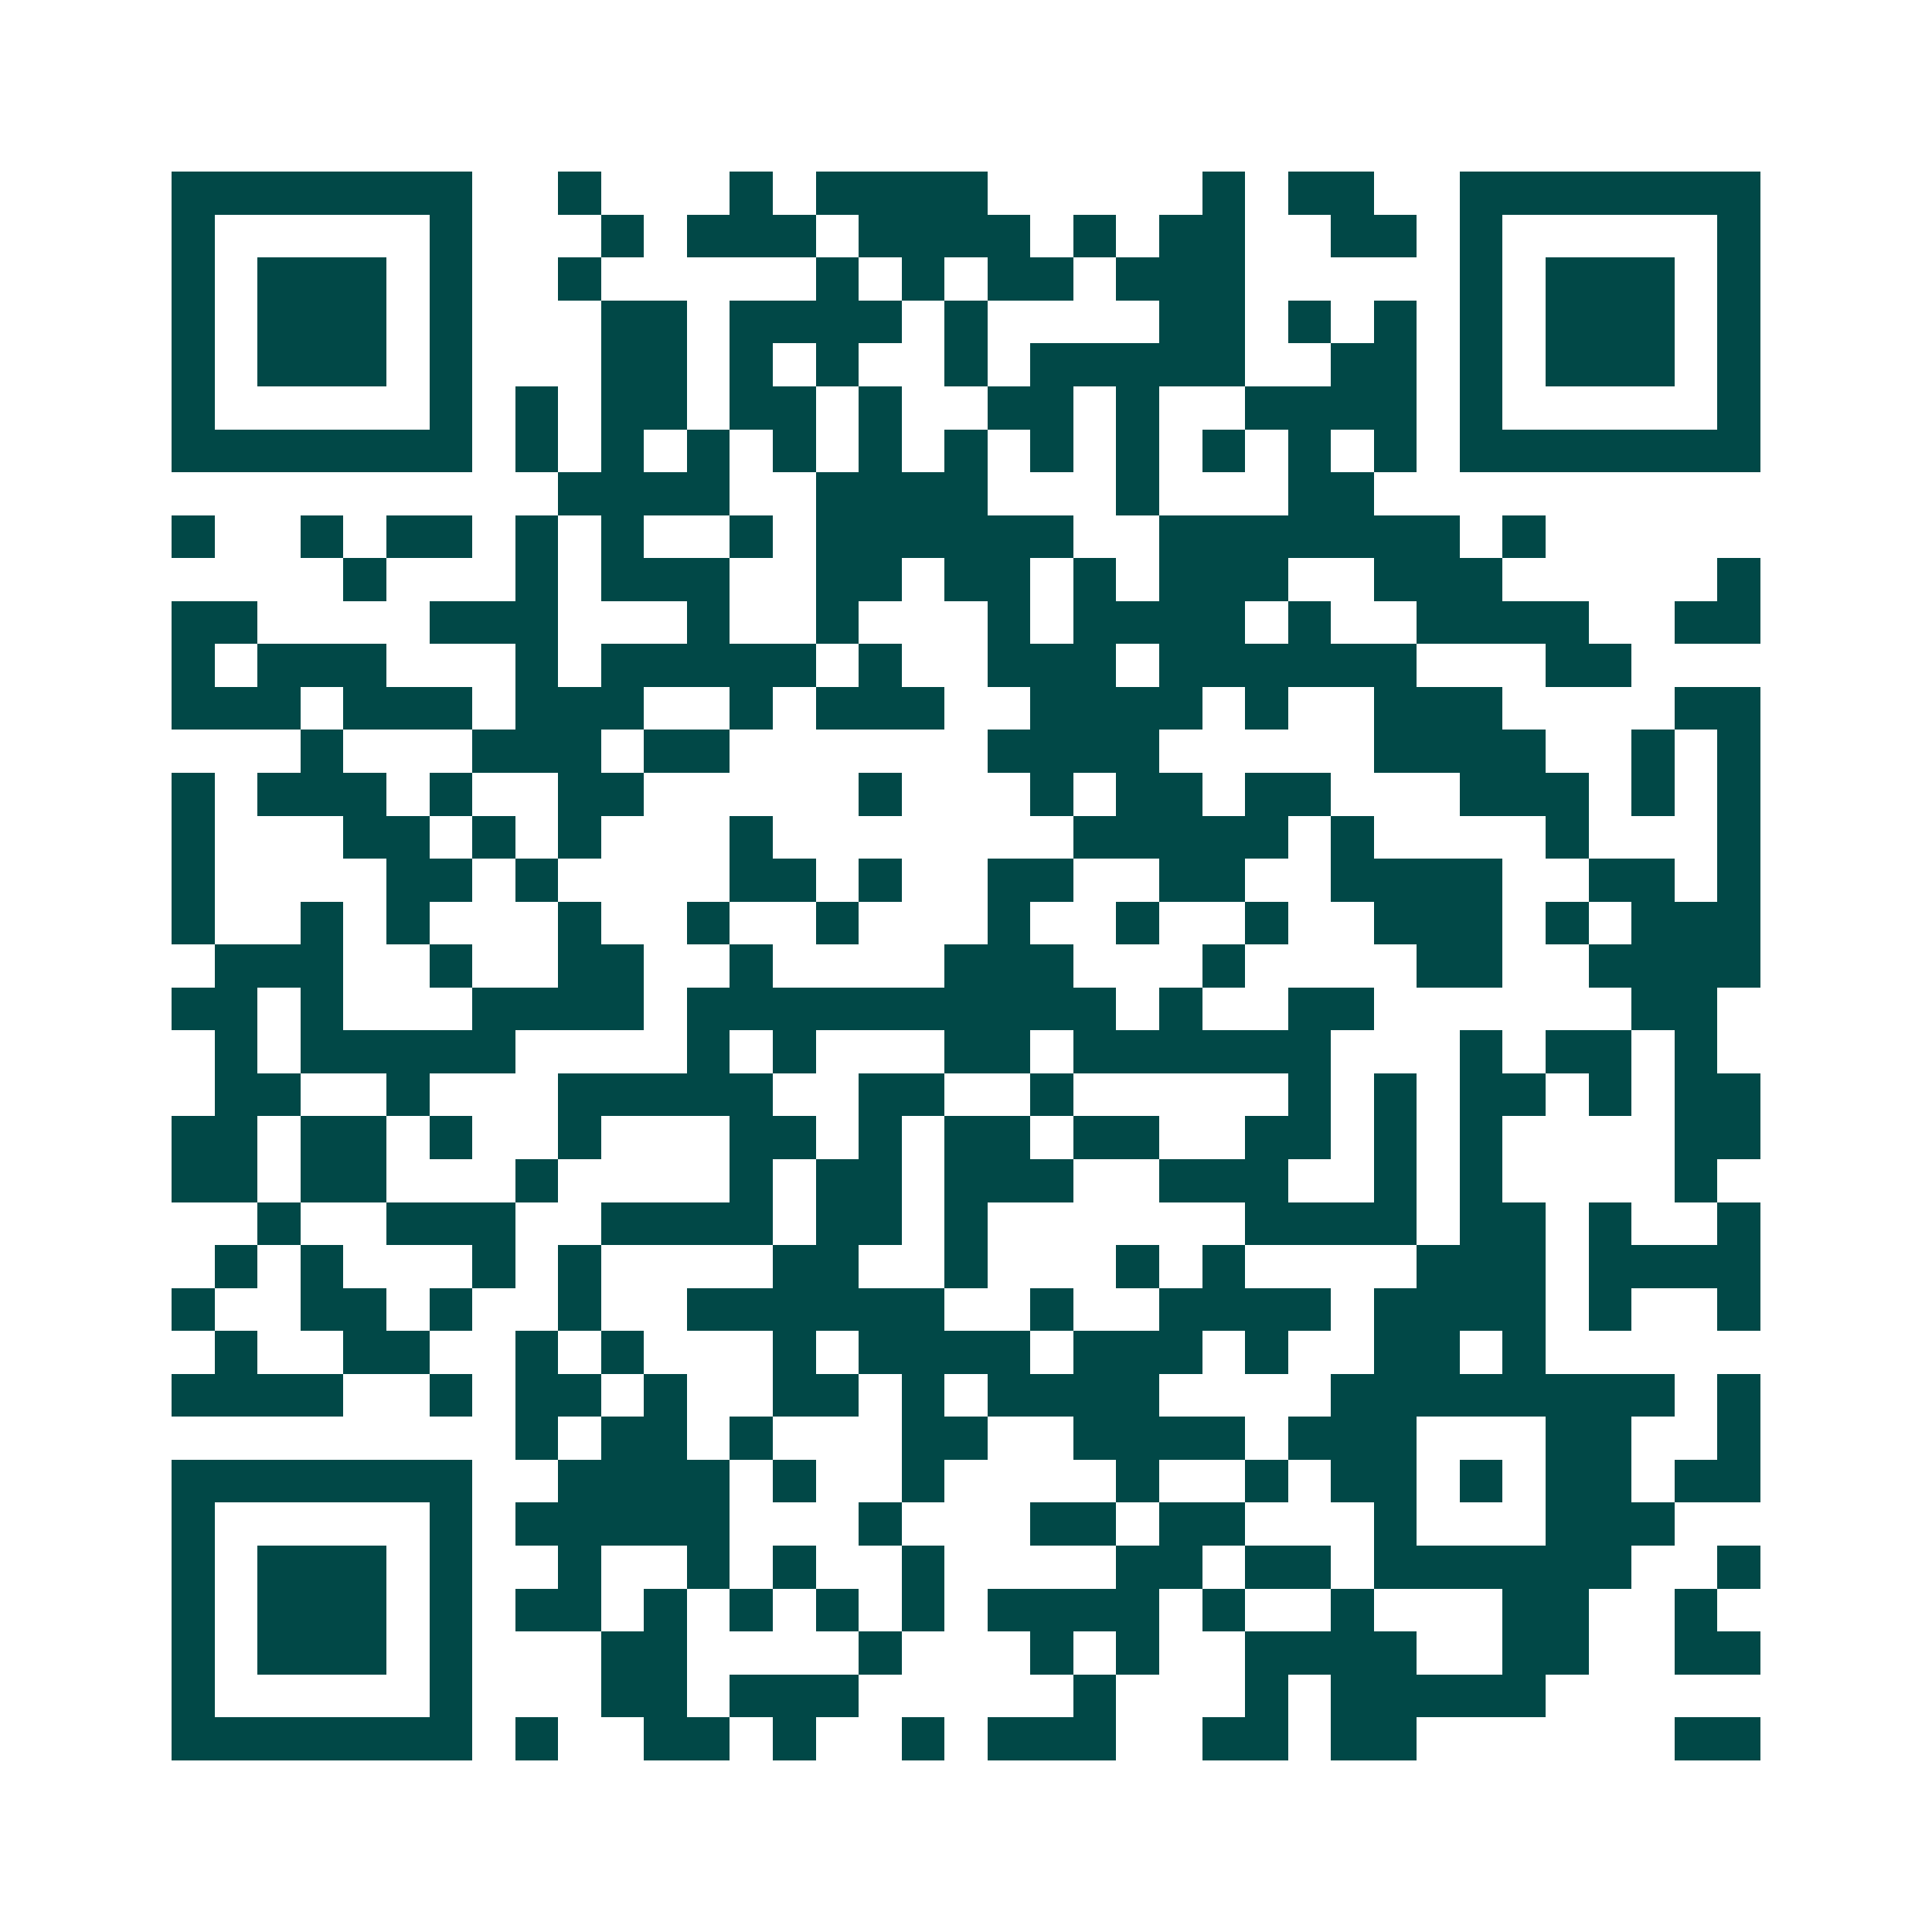 <svg xmlns="http://www.w3.org/2000/svg" width="200" height="200" viewBox="0 0 45 45" shape-rendering="crispEdges"><path fill="#ffffff" d="M0 0h45v45H0z"/><path stroke="#014847" d="M4 4.5h7m2 0h1m3 0h1m1 0h4m5 0h1m1 0h2m2 0h7M4 5.5h1m5 0h1m3 0h1m1 0h3m1 0h4m1 0h1m1 0h2m2 0h2m1 0h1m5 0h1M4 6.5h1m1 0h3m1 0h1m2 0h1m5 0h1m1 0h1m1 0h2m1 0h3m5 0h1m1 0h3m1 0h1M4 7.5h1m1 0h3m1 0h1m3 0h2m1 0h4m1 0h1m4 0h2m1 0h1m1 0h1m1 0h1m1 0h3m1 0h1M4 8.5h1m1 0h3m1 0h1m3 0h2m1 0h1m1 0h1m2 0h1m1 0h5m2 0h2m1 0h1m1 0h3m1 0h1M4 9.5h1m5 0h1m1 0h1m1 0h2m1 0h2m1 0h1m2 0h2m1 0h1m2 0h4m1 0h1m5 0h1M4 10.5h7m1 0h1m1 0h1m1 0h1m1 0h1m1 0h1m1 0h1m1 0h1m1 0h1m1 0h1m1 0h1m1 0h1m1 0h7M13 11.5h4m2 0h4m3 0h1m3 0h2M4 12.5h1m2 0h1m1 0h2m1 0h1m1 0h1m2 0h1m1 0h6m2 0h7m1 0h1M8 13.5h1m3 0h1m1 0h3m2 0h2m1 0h2m1 0h1m1 0h3m2 0h3m5 0h1M4 14.5h2m4 0h3m3 0h1m2 0h1m3 0h1m1 0h4m1 0h1m2 0h4m2 0h2M4 15.5h1m1 0h3m3 0h1m1 0h5m1 0h1m2 0h3m1 0h6m3 0h2M4 16.5h3m1 0h3m1 0h3m2 0h1m1 0h3m2 0h4m1 0h1m2 0h3m4 0h2M7 17.5h1m3 0h3m1 0h2m6 0h4m5 0h4m2 0h1m1 0h1M4 18.5h1m1 0h3m1 0h1m2 0h2m5 0h1m3 0h1m1 0h2m1 0h2m3 0h3m1 0h1m1 0h1M4 19.5h1m3 0h2m1 0h1m1 0h1m3 0h1m7 0h5m1 0h1m4 0h1m3 0h1M4 20.5h1m4 0h2m1 0h1m4 0h2m1 0h1m2 0h2m2 0h2m2 0h4m2 0h2m1 0h1M4 21.5h1m2 0h1m1 0h1m3 0h1m2 0h1m2 0h1m3 0h1m2 0h1m2 0h1m2 0h3m1 0h1m1 0h3M5 22.5h3m2 0h1m2 0h2m2 0h1m4 0h3m3 0h1m4 0h2m2 0h4M4 23.5h2m1 0h1m3 0h4m1 0h10m1 0h1m2 0h2m6 0h2M5 24.5h1m1 0h5m4 0h1m1 0h1m3 0h2m1 0h6m3 0h1m1 0h2m1 0h1M5 25.5h2m2 0h1m3 0h5m2 0h2m2 0h1m5 0h1m1 0h1m1 0h2m1 0h1m1 0h2M4 26.5h2m1 0h2m1 0h1m2 0h1m3 0h2m1 0h1m1 0h2m1 0h2m2 0h2m1 0h1m1 0h1m4 0h2M4 27.5h2m1 0h2m3 0h1m4 0h1m1 0h2m1 0h3m2 0h3m2 0h1m1 0h1m4 0h1M6 28.5h1m2 0h3m2 0h4m1 0h2m1 0h1m6 0h4m1 0h2m1 0h1m2 0h1M5 29.5h1m1 0h1m3 0h1m1 0h1m4 0h2m2 0h1m3 0h1m1 0h1m4 0h3m1 0h4M4 30.5h1m2 0h2m1 0h1m2 0h1m2 0h6m2 0h1m2 0h4m1 0h4m1 0h1m2 0h1M5 31.5h1m2 0h2m2 0h1m1 0h1m3 0h1m1 0h4m1 0h3m1 0h1m2 0h2m1 0h1M4 32.5h4m2 0h1m1 0h2m1 0h1m2 0h2m1 0h1m1 0h4m4 0h8m1 0h1M12 33.5h1m1 0h2m1 0h1m3 0h2m2 0h4m1 0h3m3 0h2m2 0h1M4 34.5h7m2 0h4m1 0h1m2 0h1m4 0h1m2 0h1m1 0h2m1 0h1m1 0h2m1 0h2M4 35.5h1m5 0h1m1 0h5m3 0h1m3 0h2m1 0h2m3 0h1m3 0h3M4 36.5h1m1 0h3m1 0h1m2 0h1m2 0h1m1 0h1m2 0h1m4 0h2m1 0h2m1 0h6m2 0h1M4 37.5h1m1 0h3m1 0h1m1 0h2m1 0h1m1 0h1m1 0h1m1 0h1m1 0h4m1 0h1m2 0h1m3 0h2m2 0h1M4 38.5h1m1 0h3m1 0h1m3 0h2m4 0h1m3 0h1m1 0h1m2 0h4m2 0h2m2 0h2M4 39.5h1m5 0h1m3 0h2m1 0h3m5 0h1m3 0h1m1 0h5M4 40.5h7m1 0h1m2 0h2m1 0h1m2 0h1m1 0h3m2 0h2m1 0h2m6 0h2"/></svg>
